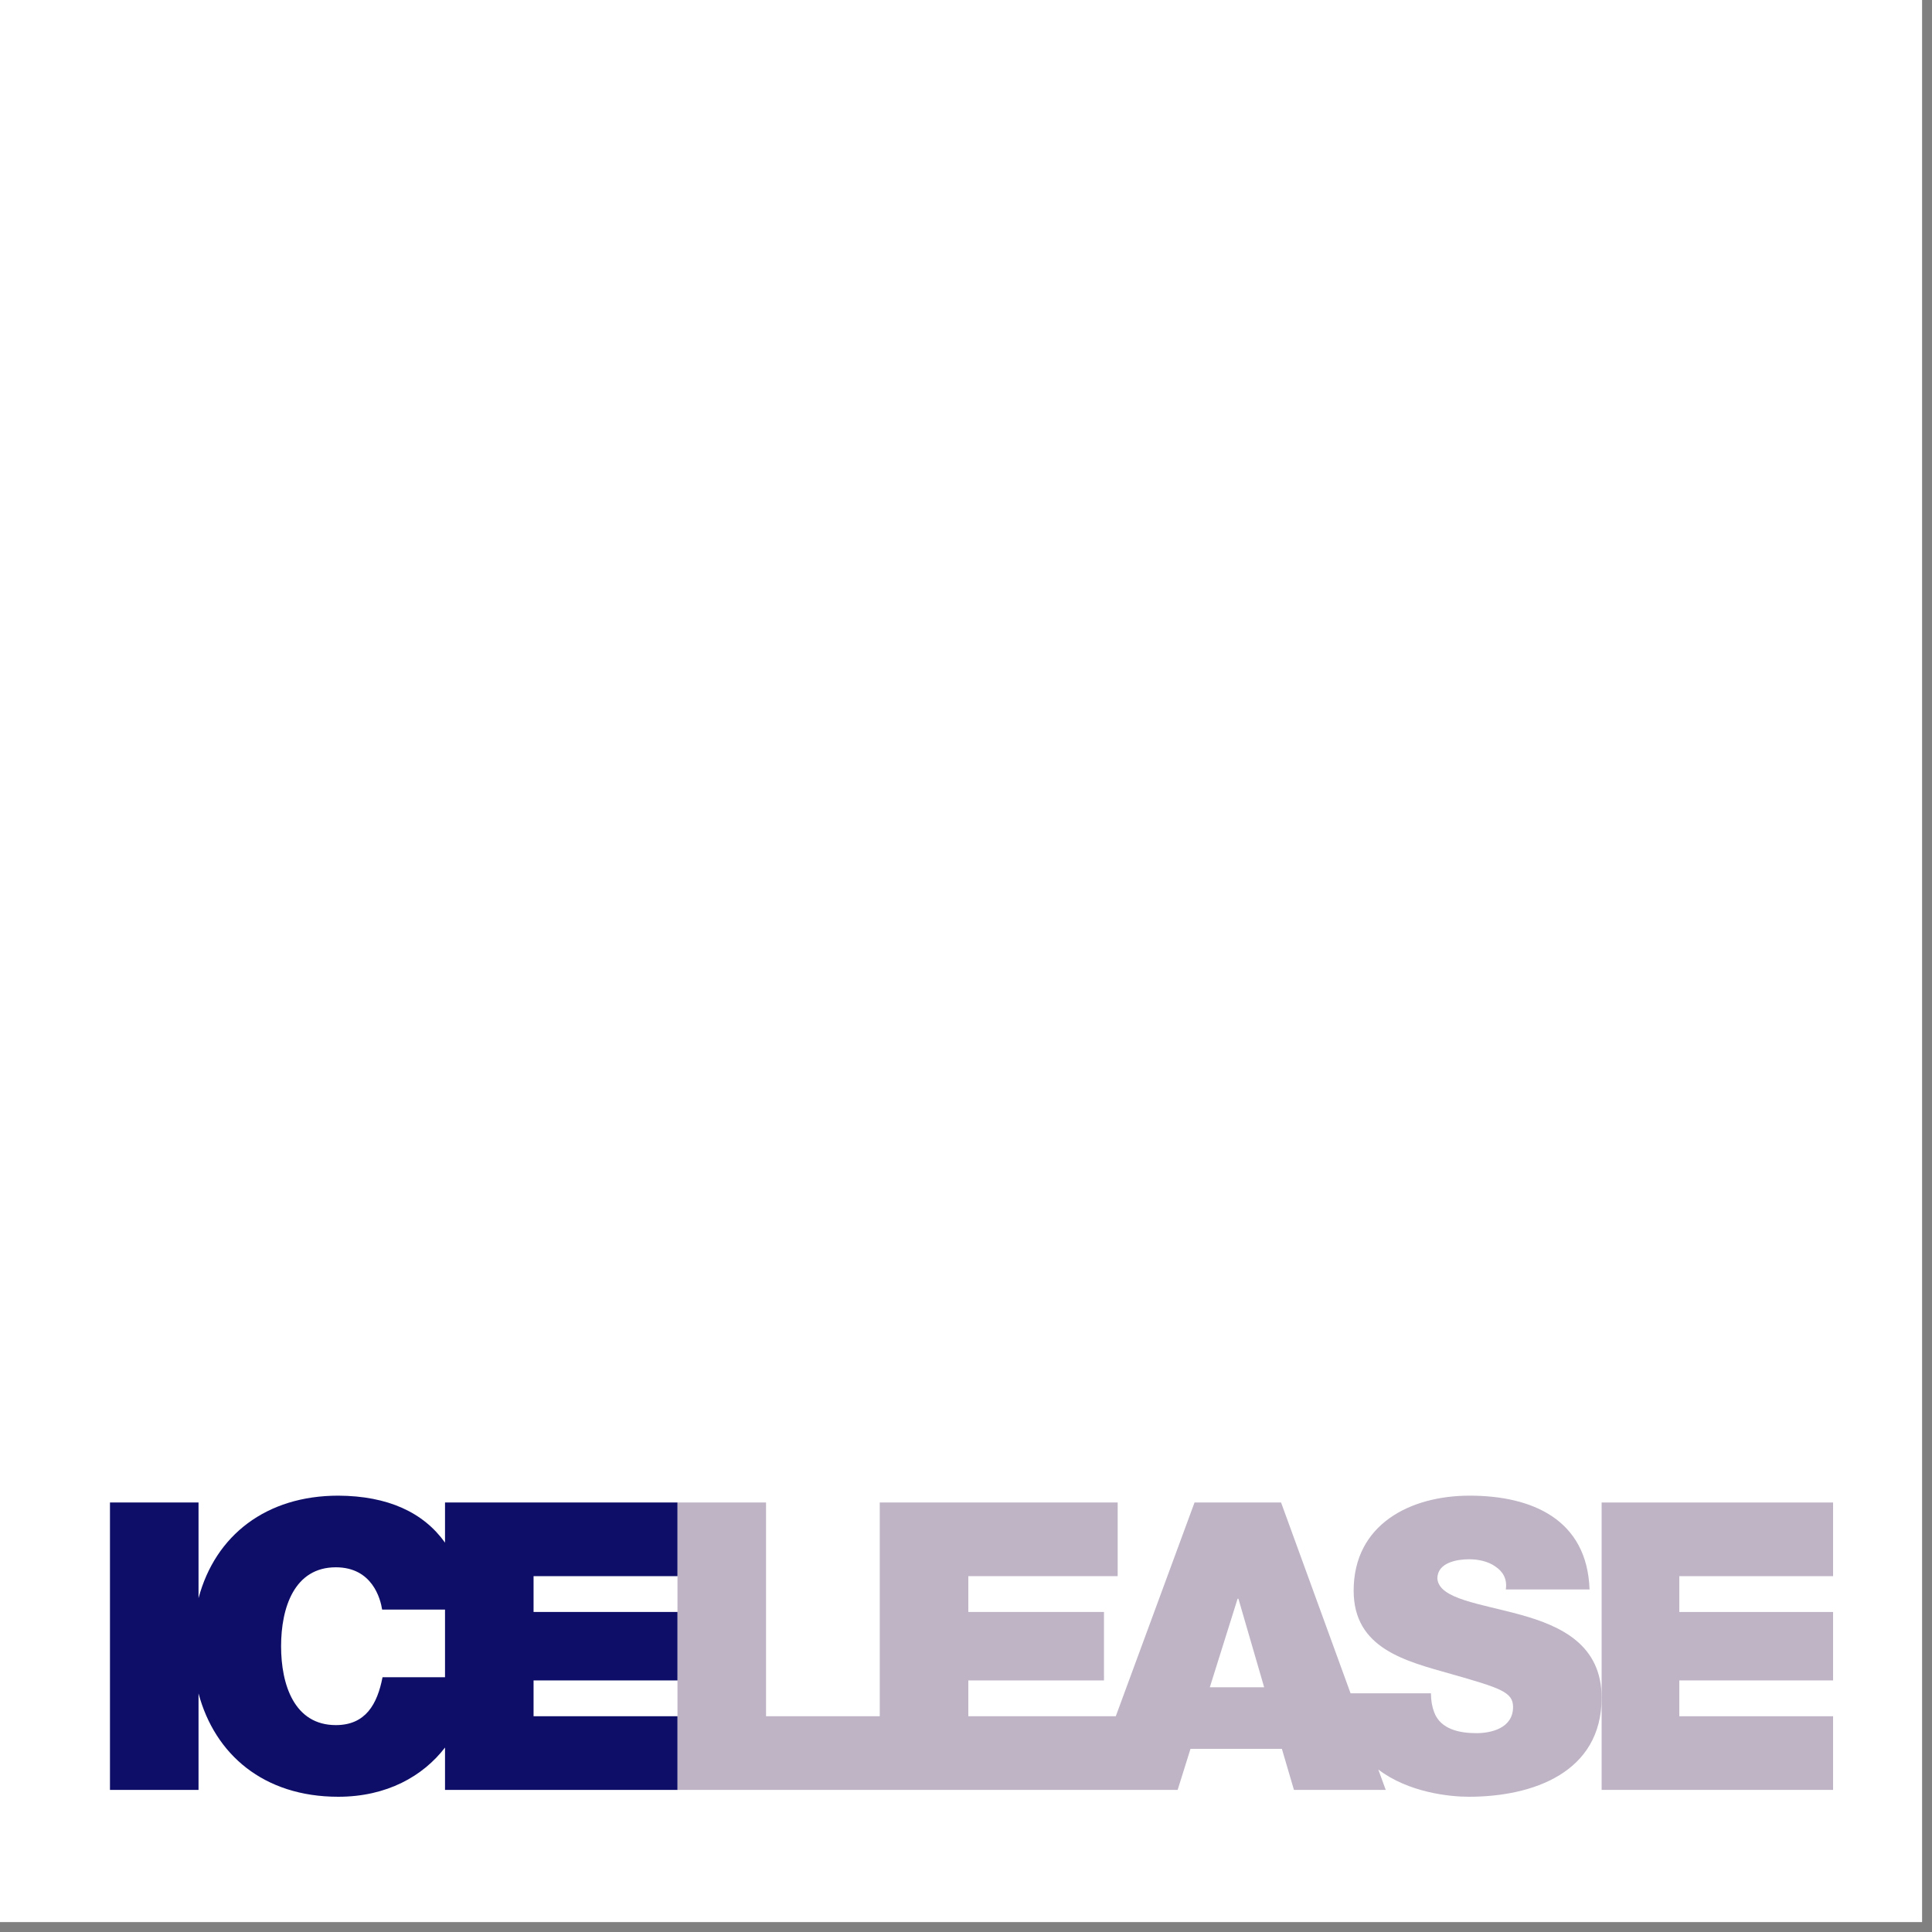 <svg width="100" height="100" viewBox="0 0 100 100" fill="none" xmlns="http://www.w3.org/2000/svg">
<rect x="0" y="0" width="100" height="100" fill="#808080" stroke="none"/>
<path fill-rule="evenodd" clip-rule="evenodd" d="M0 99.487H99.487V0H0V99.487Z" fill="white"/>
<path fill-rule="evenodd" clip-rule="evenodd" d="M62.62 87.333L64.058 82.749H64.1L65.433 87.333H62.62ZM78.711 83.582C76.607 82.999 74.482 82.769 74.398 81.707C74.398 80.873 75.42 80.707 76.045 80.707C76.502 80.707 77.024 80.811 77.399 81.082C77.774 81.332 78.024 81.707 77.941 82.269H82.275C82.15 78.644 79.295 77.415 76.066 77.415C73.002 77.415 70.065 78.894 70.065 82.332C70.065 85.333 72.752 85.978 75.107 86.645C77.67 87.374 78.316 87.583 78.316 88.353C78.316 89.458 77.169 89.708 76.42 89.708C75.565 89.708 74.565 89.52 74.232 88.624C74.127 88.353 74.066 88.02 74.066 87.645H69.905L66.308 77.769H61.829L57.753 88.833H50.12V86.978H57.142V83.436H50.12V81.582H57.85V77.769H45.536V88.833H39.65V77.769H35.066V92.646H45.536H46.233H56.349H58.079H60.954L61.62 90.52H66.35L66.975 92.646H71.726L71.341 91.59C72.897 92.776 75.016 93 76.024 93C79.336 93 82.9 91.75 82.9 87.874C82.9 85.144 80.816 84.166 78.711 83.582Z" fill="#BEB4C5"/>
<path fill-rule="evenodd" clip-rule="evenodd" d="M94.88 81.582V77.769H82.9V87.874V92.645H94.88V88.833H86.921V86.978H94.88V83.436H86.921V81.582H94.88Z" fill="#BEB4C5"/>
<path fill-rule="evenodd" clip-rule="evenodd" d="M23.034 86.812H19.8C19.529 88.208 18.925 89.291 17.383 89.291C15.236 89.291 14.549 87.208 14.549 85.208C14.549 83.207 15.236 81.123 17.383 81.123C19.279 81.123 19.695 82.769 19.779 83.311H23.034V86.812ZM27.617 88.833V86.978H35.066V83.436H27.617V81.582H35.066V77.769H23.034V79.847C21.921 78.284 20.078 77.427 17.508 77.415C13.794 77.415 11.147 79.453 10.276 82.72V77.769H5.692V92.646H10.276V87.652C11.116 90.799 13.636 93 17.508 93C20.025 93 21.898 91.931 23.034 90.452V92.646H35.066V88.833H27.617Z" fill="#0E0E68"/>
</svg>

